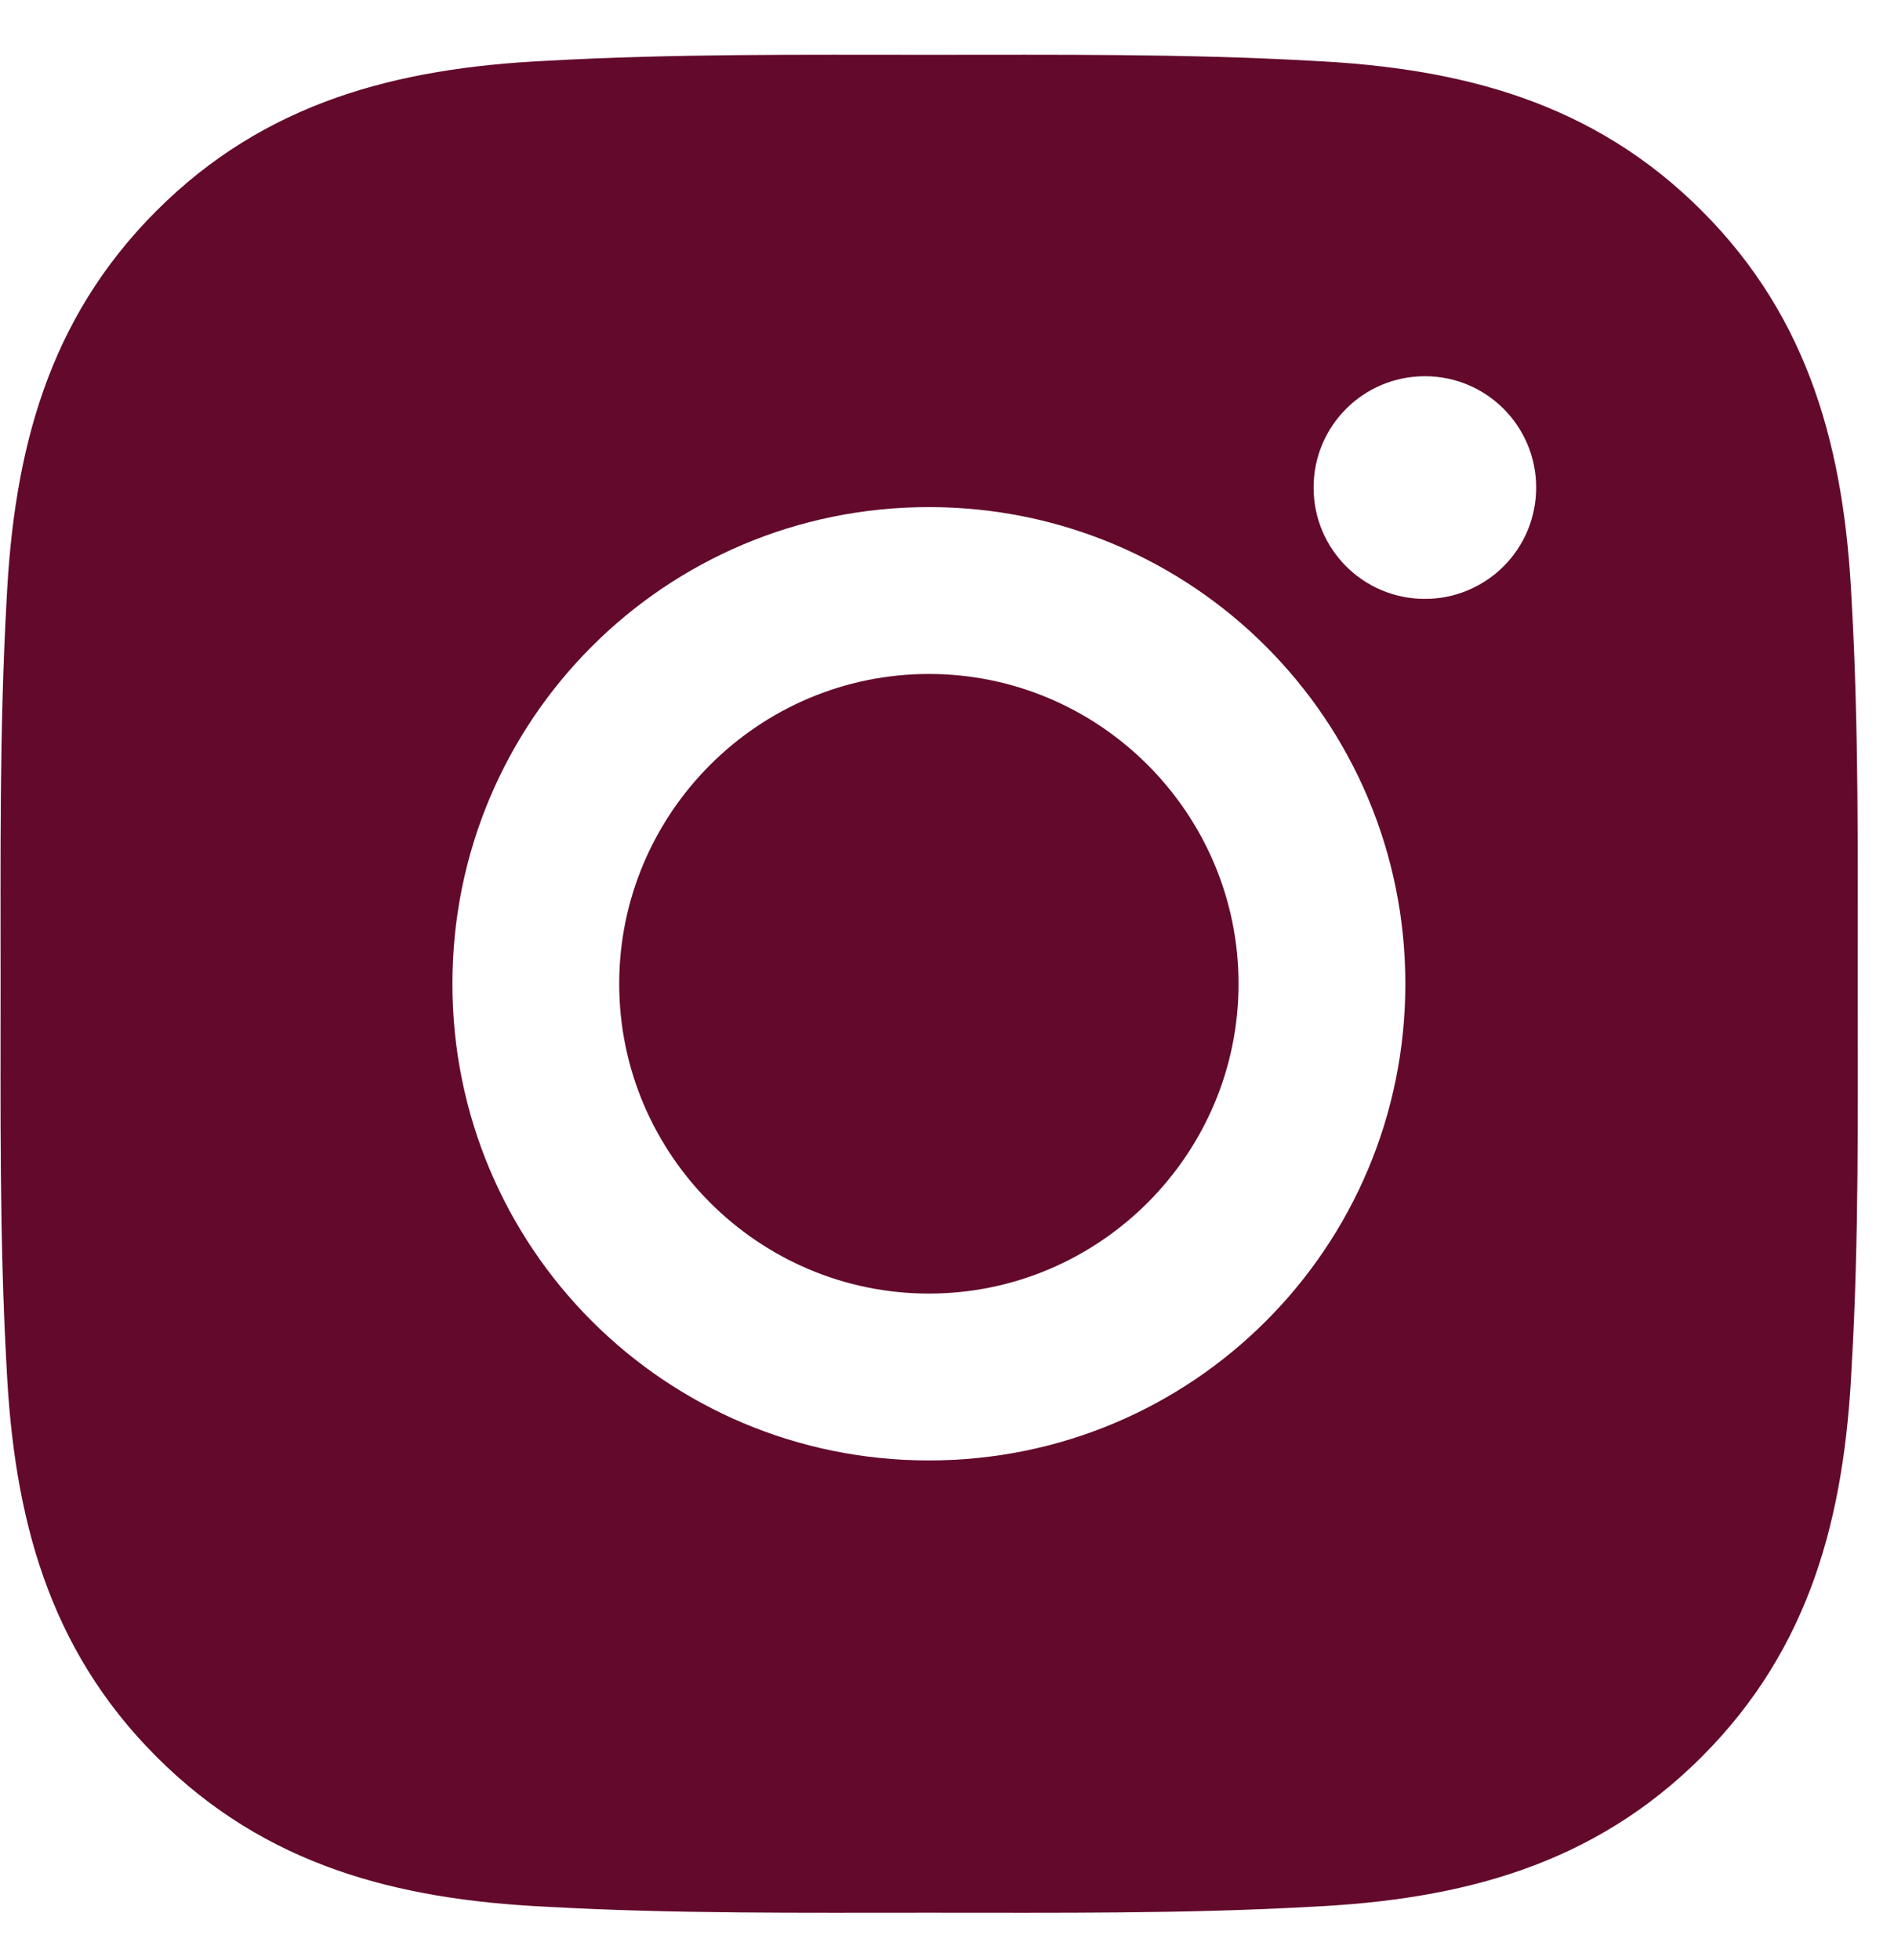 <svg width="29" height="30" viewBox="0 0 29 30" fill="none" xmlns="http://www.w3.org/2000/svg">
<path d="M14.223 10.315C11.612 10.315 9.481 12.446 9.481 15.057C9.481 17.668 11.612 19.798 14.223 19.798C16.834 19.798 18.964 17.668 18.964 15.057C18.964 12.446 16.834 10.315 14.223 10.315ZM28.444 15.057C28.444 13.093 28.462 11.147 28.351 9.187C28.241 6.911 27.722 4.89 26.057 3.226C24.389 1.557 22.372 1.042 20.095 0.931C18.132 0.821 16.186 0.839 14.226 0.839C12.263 0.839 10.317 0.821 8.357 0.931C6.081 1.042 4.06 1.561 2.396 3.226C0.727 4.894 0.212 6.911 0.101 9.187C-0.009 11.151 0.009 13.097 0.009 15.057C0.009 17.017 -0.009 18.966 0.101 20.926C0.212 23.202 0.731 25.223 2.396 26.887C4.064 28.556 6.081 29.072 8.357 29.182C10.321 29.292 12.266 29.274 14.226 29.274C16.19 29.274 18.136 29.292 20.095 29.182C22.372 29.072 24.392 28.552 26.057 26.887C27.725 25.219 28.241 23.202 28.351 20.926C28.465 18.966 28.444 17.02 28.444 15.057ZM14.223 22.352C10.185 22.352 6.927 19.094 6.927 15.057C6.927 11.019 10.185 7.761 14.223 7.761C18.26 7.761 21.518 11.019 21.518 15.057C21.518 19.094 18.26 22.352 14.223 22.352ZM21.817 9.166C20.874 9.166 20.113 8.405 20.113 7.462C20.113 6.52 20.874 5.758 21.817 5.758C22.76 5.758 23.521 6.52 23.521 7.462C23.521 7.686 23.477 7.908 23.392 8.115C23.306 8.321 23.181 8.509 23.022 8.668C22.864 8.826 22.676 8.951 22.469 9.037C22.262 9.123 22.041 9.166 21.817 9.166Z" fill="#63092B"/>
</svg>
